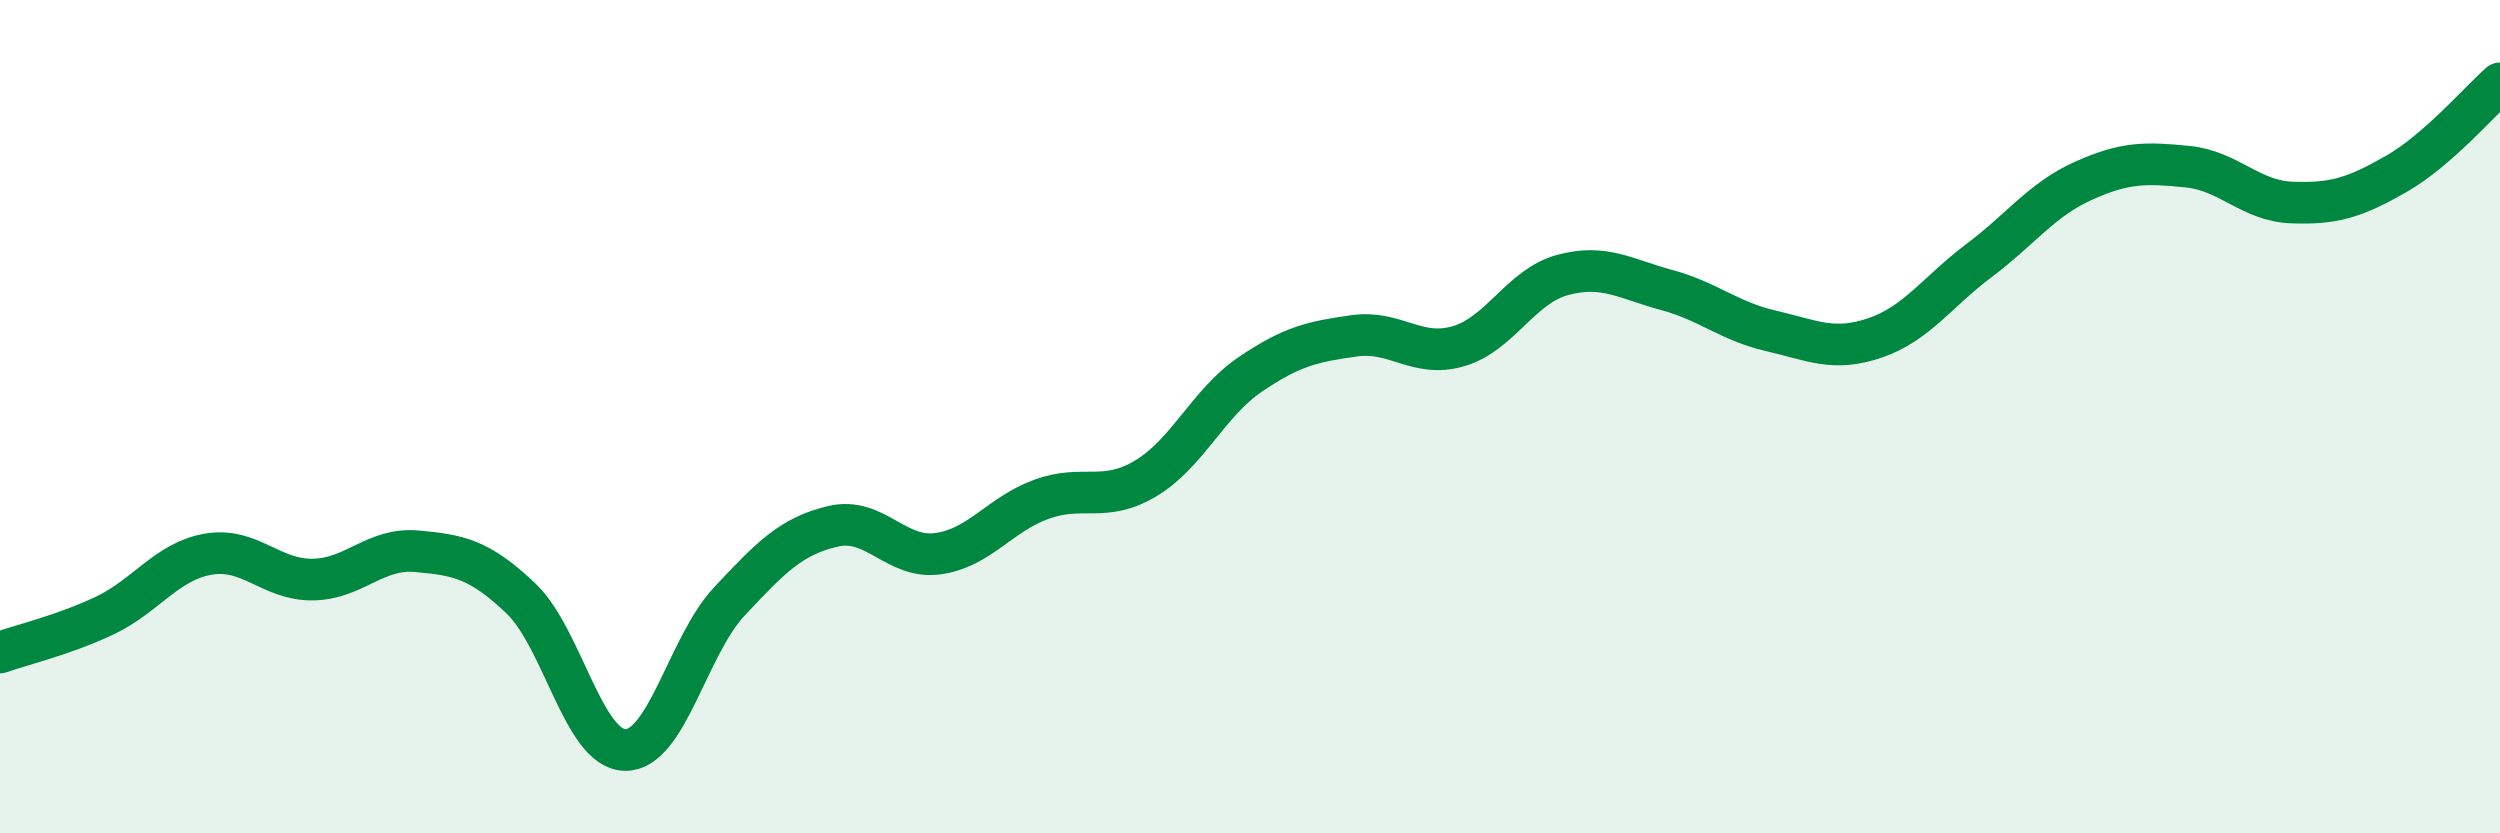 
    <svg width="60" height="20" viewBox="0 0 60 20" xmlns="http://www.w3.org/2000/svg">
      <path
        d="M 0,15.66 C 0.5,15.48 1.5,15.25 2.5,14.78 C 3.5,14.31 4,13.47 5,13.3 C 6,13.13 6.5,13.92 7.5,13.91 C 8.5,13.9 9,13.14 10,13.23 C 11,13.32 11.5,13.41 12.5,14.36 C 13.5,15.31 14,17.98 15,18 C 16,18.02 16.5,15.51 17.5,14.44 C 18.5,13.37 19,12.86 20,12.63 C 21,12.4 21.5,13.42 22.5,13.29 C 23.5,13.16 24,12.34 25,11.98 C 26,11.62 26.5,12.08 27.5,11.48 C 28.5,10.88 29,9.67 30,8.99 C 31,8.31 31.5,8.2 32.5,8.06 C 33.5,7.92 34,8.6 35,8.31 C 36,8.02 36.5,6.87 37.5,6.6 C 38.5,6.33 39,6.69 40,6.96 C 41,7.23 41.5,7.71 42.5,7.94 C 43.5,8.17 44,8.45 45,8.11 C 46,7.77 46.5,7 47.5,6.25 C 48.5,5.5 49,4.79 50,4.34 C 51,3.89 51.5,3.9 52.5,4 C 53.5,4.1 54,4.82 55,4.86 C 56,4.9 56.5,4.75 57.5,4.18 C 58.5,3.61 59.5,2.44 60,2L60 20L0 20Z"
        fill="#008740"
        opacity="0.1"
        stroke-linecap="round"
        stroke-linejoin="round"
      />
      <path
        d="M 0,15.66 C 0.5,15.48 1.5,15.25 2.5,14.78 C 3.5,14.31 4,13.47 5,13.3 C 6,13.13 6.5,13.92 7.5,13.91 C 8.5,13.9 9,13.14 10,13.23 C 11,13.32 11.5,13.41 12.5,14.36 C 13.5,15.31 14,17.98 15,18 C 16,18.02 16.5,15.51 17.5,14.44 C 18.5,13.37 19,12.86 20,12.63 C 21,12.4 21.5,13.42 22.5,13.29 C 23.5,13.16 24,12.34 25,11.98 C 26,11.62 26.5,12.08 27.5,11.48 C 28.5,10.88 29,9.67 30,8.99 C 31,8.31 31.5,8.2 32.5,8.06 C 33.5,7.92 34,8.6 35,8.31 C 36,8.02 36.5,6.87 37.5,6.6 C 38.5,6.33 39,6.69 40,6.96 C 41,7.23 41.5,7.71 42.5,7.94 C 43.5,8.17 44,8.45 45,8.11 C 46,7.77 46.5,7 47.5,6.25 C 48.5,5.5 49,4.79 50,4.34 C 51,3.89 51.5,3.9 52.5,4 C 53.5,4.1 54,4.82 55,4.86 C 56,4.9 56.5,4.75 57.5,4.18 C 58.5,3.61 59.5,2.44 60,2"
        stroke="#008740"
        stroke-width="1"
        fill="none"
        stroke-linecap="round"
        stroke-linejoin="round"
      />
    </svg>
  